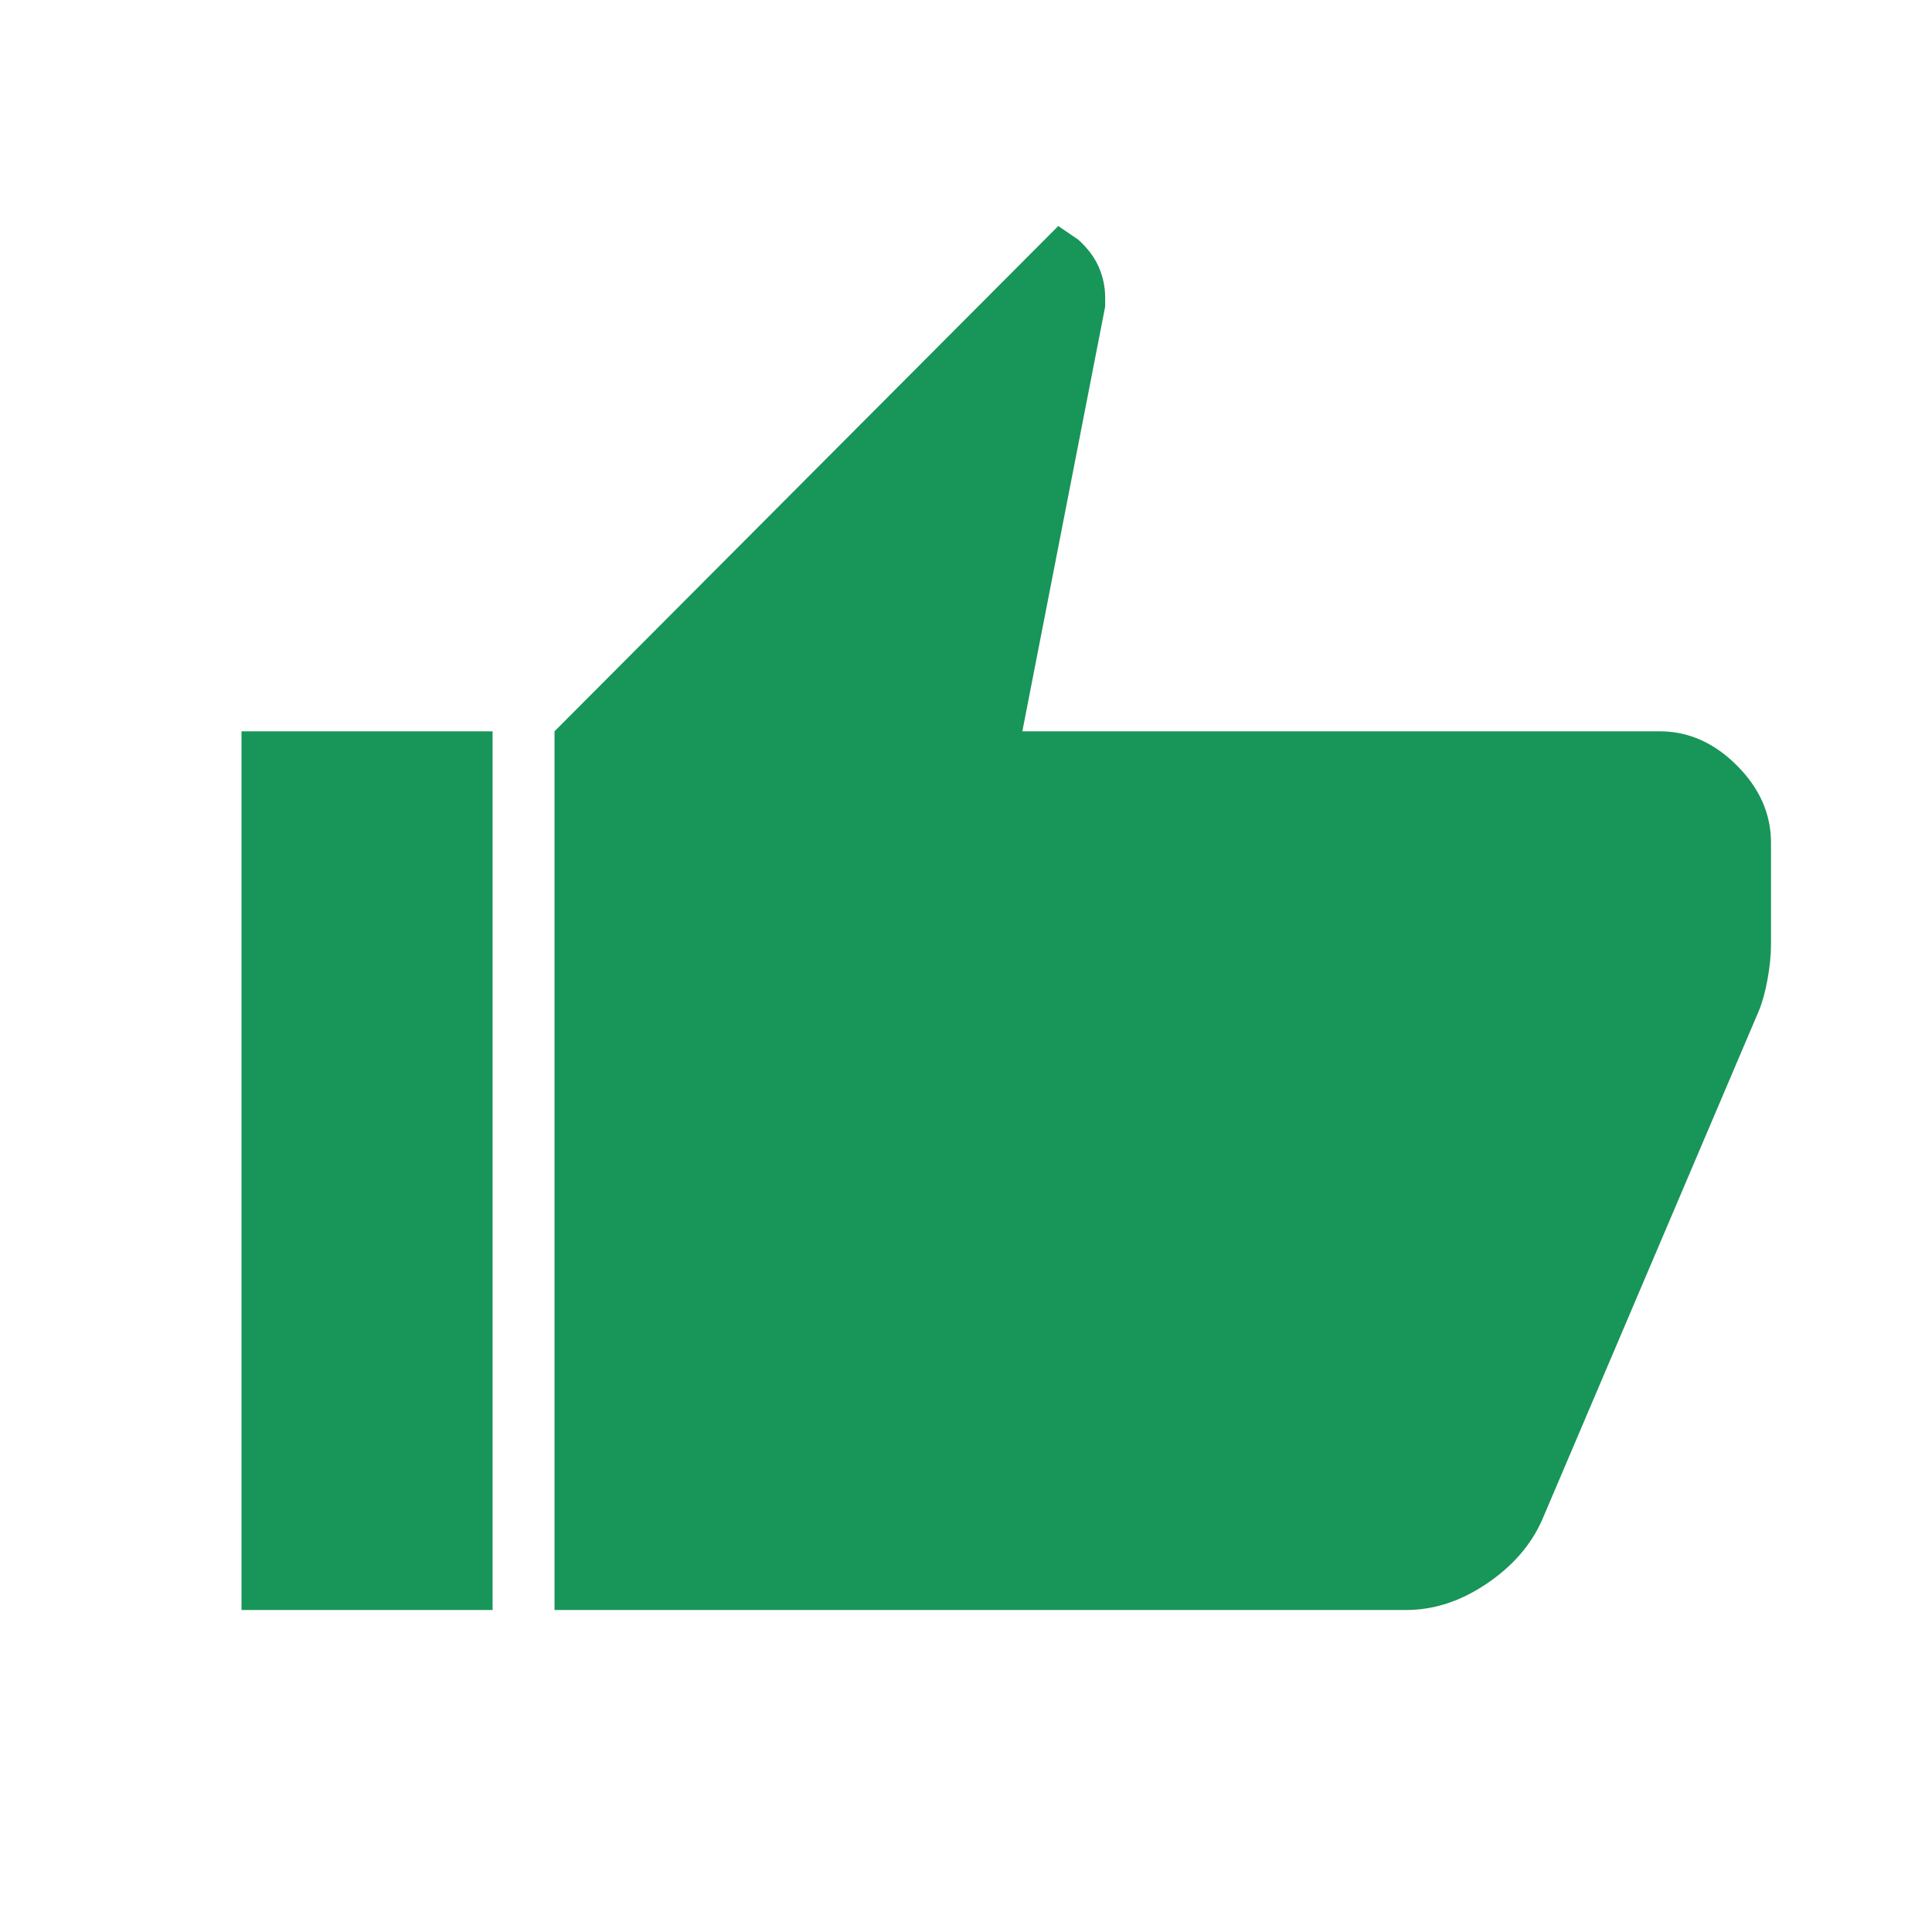 <svg xmlns="http://www.w3.org/2000/svg" height="48px" viewBox="0 -960 960 960" width="48px" fill="#189559"><path d="M698.69-160H275.54v-436.62l250.31-251.07 9.92 6.77q7.15 6.46 10.27 13.77 3.11 7.3 3.11 14.92v4.61l-41.15 211h316.62q21.46 0 38.42 16.97Q880-562.69 880-541.23v50.46q0 7.92-1.73 17.42-1.73 9.5-4.42 15.89L766.31-204.85q-8.23 18.7-27.58 31.77Q719.38-160 698.69-160ZM244.77-596.62V-160H120v-436.62h124.77Z"></path></svg>